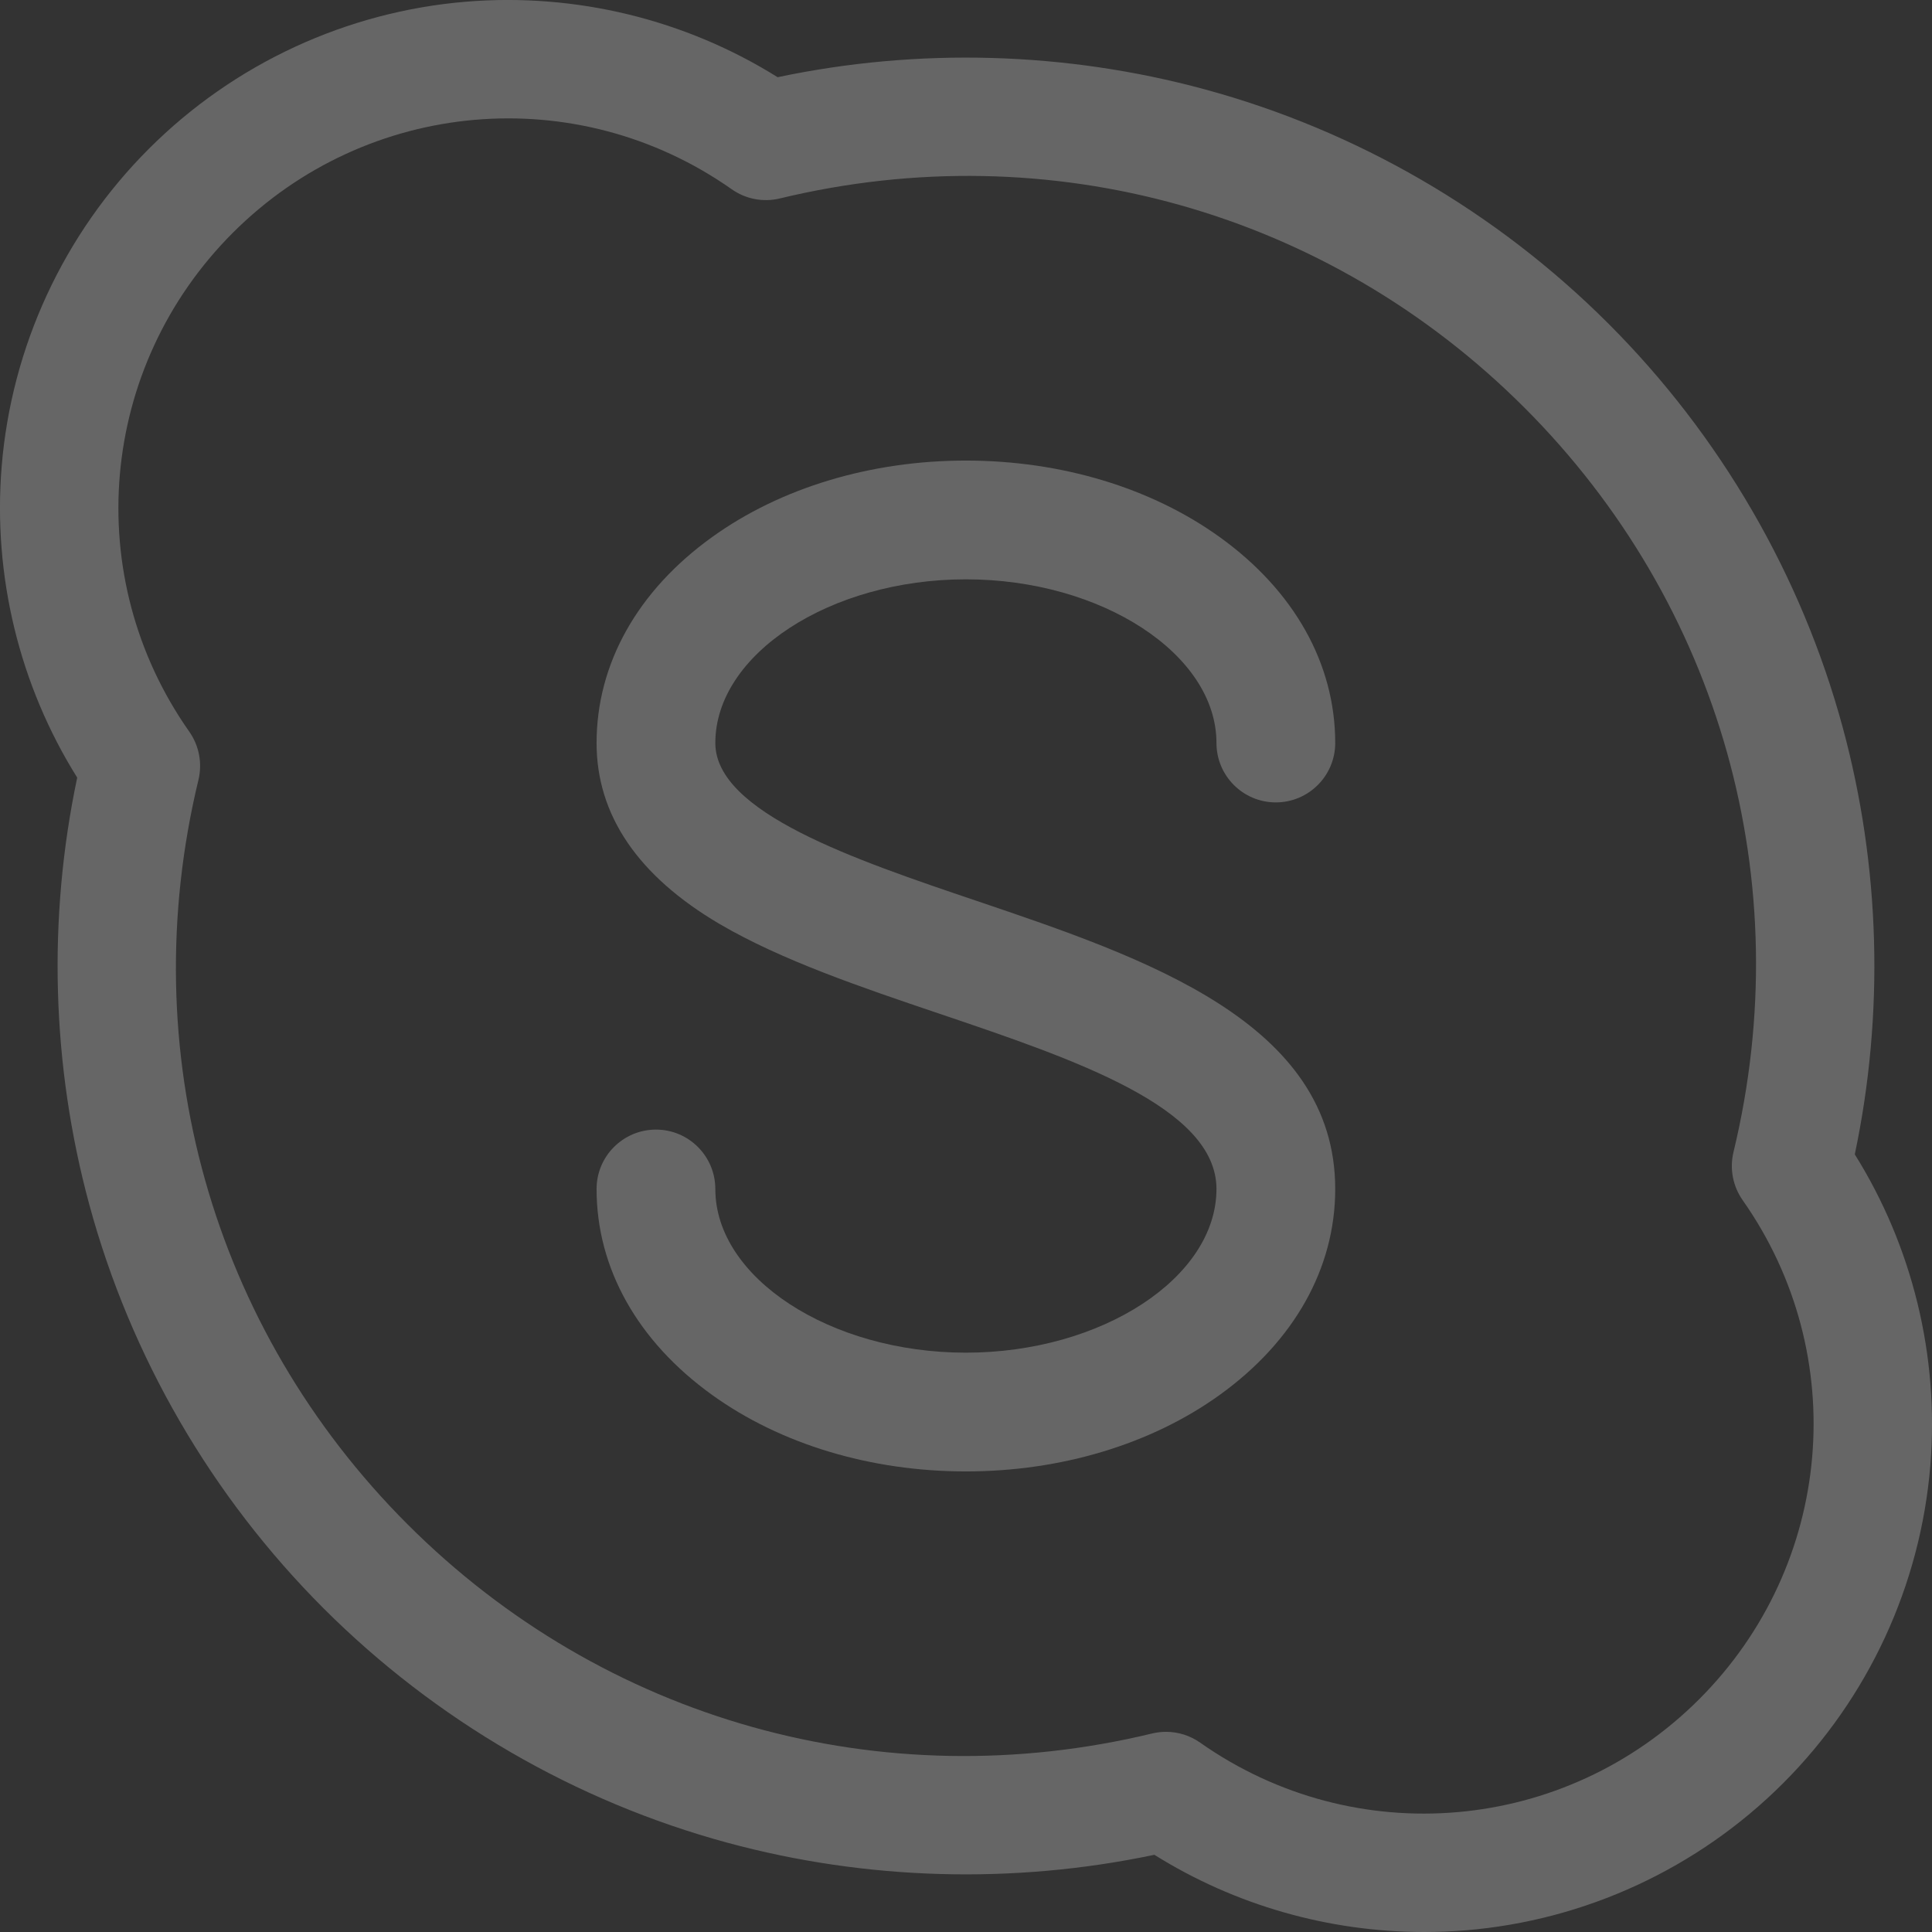 <svg width="28" height="28" viewBox="0 0 28 28" fill="none" xmlns="http://www.w3.org/2000/svg">
<rect x="0" y="0" width="28" height="28" fill="#333333" stroke="none"/>
<path d="M26.881 16.73C27.311 14.688 27.252 12.557 26.706 10.542C26.108 8.338 24.934 6.314 23.31 4.69C21.686 3.066 19.662 1.892 17.457 1.294C15.443 0.748 13.312 0.688 11.27 1.119C9.933 0.283 8.347 -0.105 6.762 0.024C5.026 0.166 3.39 0.923 2.157 2.157C0.923 3.39 0.166 5.026 0.024 6.762C-0.105 8.347 0.282 9.933 1.119 11.27C0.688 13.312 0.748 15.443 1.294 17.457C1.892 19.662 3.066 21.686 4.69 23.31C6.314 24.933 8.338 26.108 10.542 26.706C12.557 27.252 14.688 27.311 16.73 26.881C17.898 27.612 19.257 28 20.639 28C20.838 28 21.038 27.992 21.238 27.976C22.974 27.834 24.61 27.077 25.843 25.843C27.077 24.61 27.834 22.974 27.976 21.237C28.105 19.652 27.717 18.067 26.881 16.73ZM24.626 24.626C22.681 26.571 19.64 26.836 17.394 25.256C17.248 25.153 17.075 25.099 16.899 25.099C16.832 25.099 16.764 25.107 16.697 25.123C12.784 26.068 8.75 24.935 5.907 22.092C3.065 19.25 1.931 15.216 2.876 11.303C2.934 11.062 2.886 10.808 2.744 10.605C1.164 8.36 1.429 5.319 3.374 3.374C5.319 1.429 8.36 1.164 10.605 2.743C10.808 2.886 11.062 2.934 11.302 2.876C15.216 1.931 19.25 3.065 22.092 5.907C24.935 8.75 26.068 12.784 25.123 16.697C25.065 16.938 25.114 17.192 25.256 17.394C26.836 19.64 26.571 22.681 24.626 24.626Z" fill="white" fill-opacity="0.25"/>
<path d="M14.159 13.058C12.382 12.457 10.367 11.776 10.367 10.768C10.367 9.482 12.03 8.396 13.998 8.396C15.967 8.396 17.63 9.482 17.63 10.768C17.63 11.243 18.015 11.629 18.49 11.629C18.965 11.629 19.351 11.243 19.351 10.768C19.351 9.62 18.756 8.56 17.677 7.784C16.684 7.069 15.377 6.675 13.998 6.675C12.62 6.675 11.313 7.069 10.32 7.784C9.24 8.56 8.646 9.62 8.646 10.768C8.646 11.814 9.247 12.697 10.432 13.393C11.327 13.917 12.486 14.31 13.608 14.689C15.585 15.358 17.63 16.049 17.63 17.232C17.63 18.517 15.967 19.604 13.998 19.604C12.03 19.604 10.367 18.517 10.367 17.232C10.367 16.757 9.982 16.371 9.507 16.371C9.031 16.371 8.646 16.757 8.646 17.232C8.646 18.38 9.24 19.439 10.32 20.216C11.313 20.931 12.62 21.325 13.998 21.325C15.377 21.325 16.684 20.931 17.677 20.216C18.756 19.439 19.351 18.38 19.351 17.232C19.351 14.815 16.593 13.882 14.159 13.058Z" fill="white" fill-opacity="0.25"/>
</svg>
